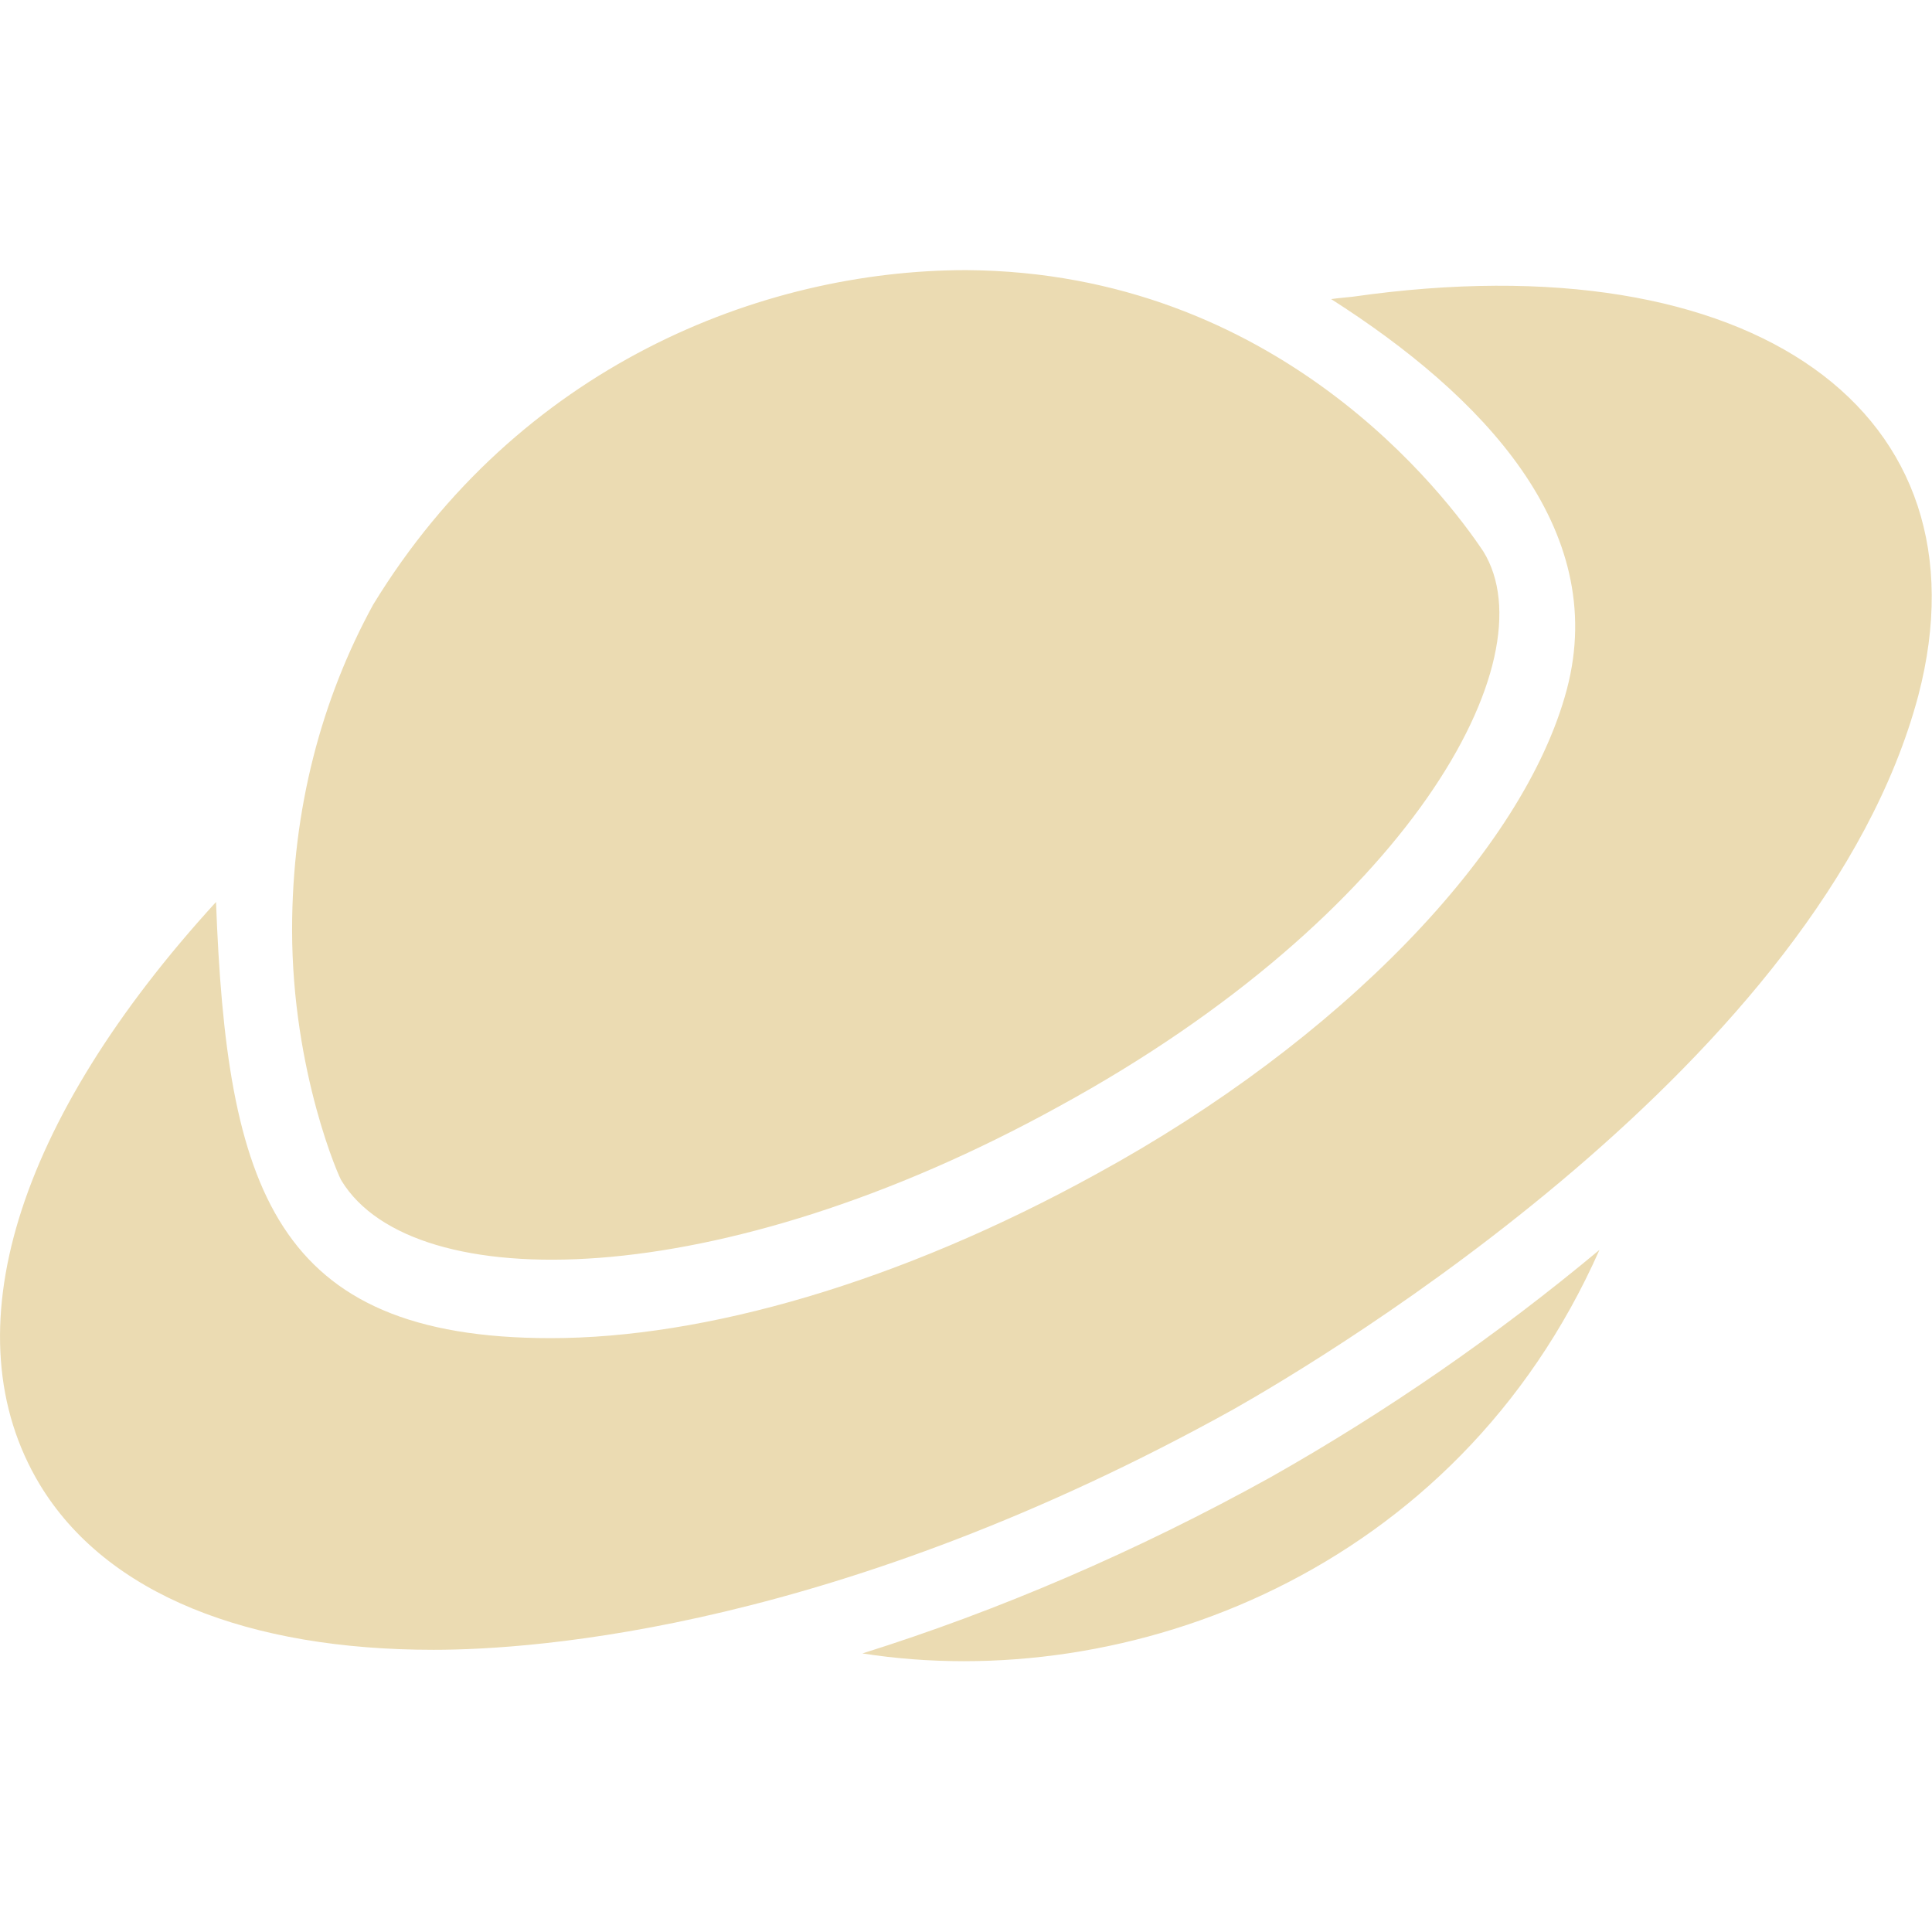 <svg width="16" height="16" version="1.1" viewBox="0 0 16 16" xmlns="http://www.w3.org/2000/svg">
  <defs>
    <style id="current-color-scheme" type="text/css">.ColorScheme-Text { color:#ebdbb2; } .ColorScheme-Highlight { color:#458588; }</style>
  </defs>
  <path class="ColorScheme-Text" d="m8.003 2.237c-1.704 0-3.711 0.802-4.913 2.771-0.427 0.781-0.671 1.691-0.671 2.692 0 1.18 0.398 2.074 0.411 2.081 0.592 0.963 3.118 0.939 5.943-0.62 2.885-1.577 4.064-3.696 3.512-4.593-0.309-0.464-1.704-2.314-4.282-2.331zm3.202 0.22c-0.059 7e-3 -0.12 0.011-0.181 0.02 1.245 0.794 2.306 1.893 1.952 3.232-0.356 1.34-1.884 2.914-3.893 4.012-1.637 0.903-3.25 1.361-4.522 1.361-2.297 0-2.684-1.253-2.772-3.612-1.656 1.811-2.21 3.574-1.461 4.822 0.553 0.917 1.737 1.371 3.262 1.371 0.861 0 3.359-0.179 6.624-1.991 0.775-0.439 4.868-2.882 5.673-5.913 0.612-2.342-1.359-3.777-4.682-3.302zm2.041 7.894c-0.849 0.708-1.76 1.338-2.722 1.882-1.114 0.618-2.266 1.11-3.382 1.46 2.188 0.342 4.919-0.667 6.104-3.342z" fill="currentColor"/>
</svg>
